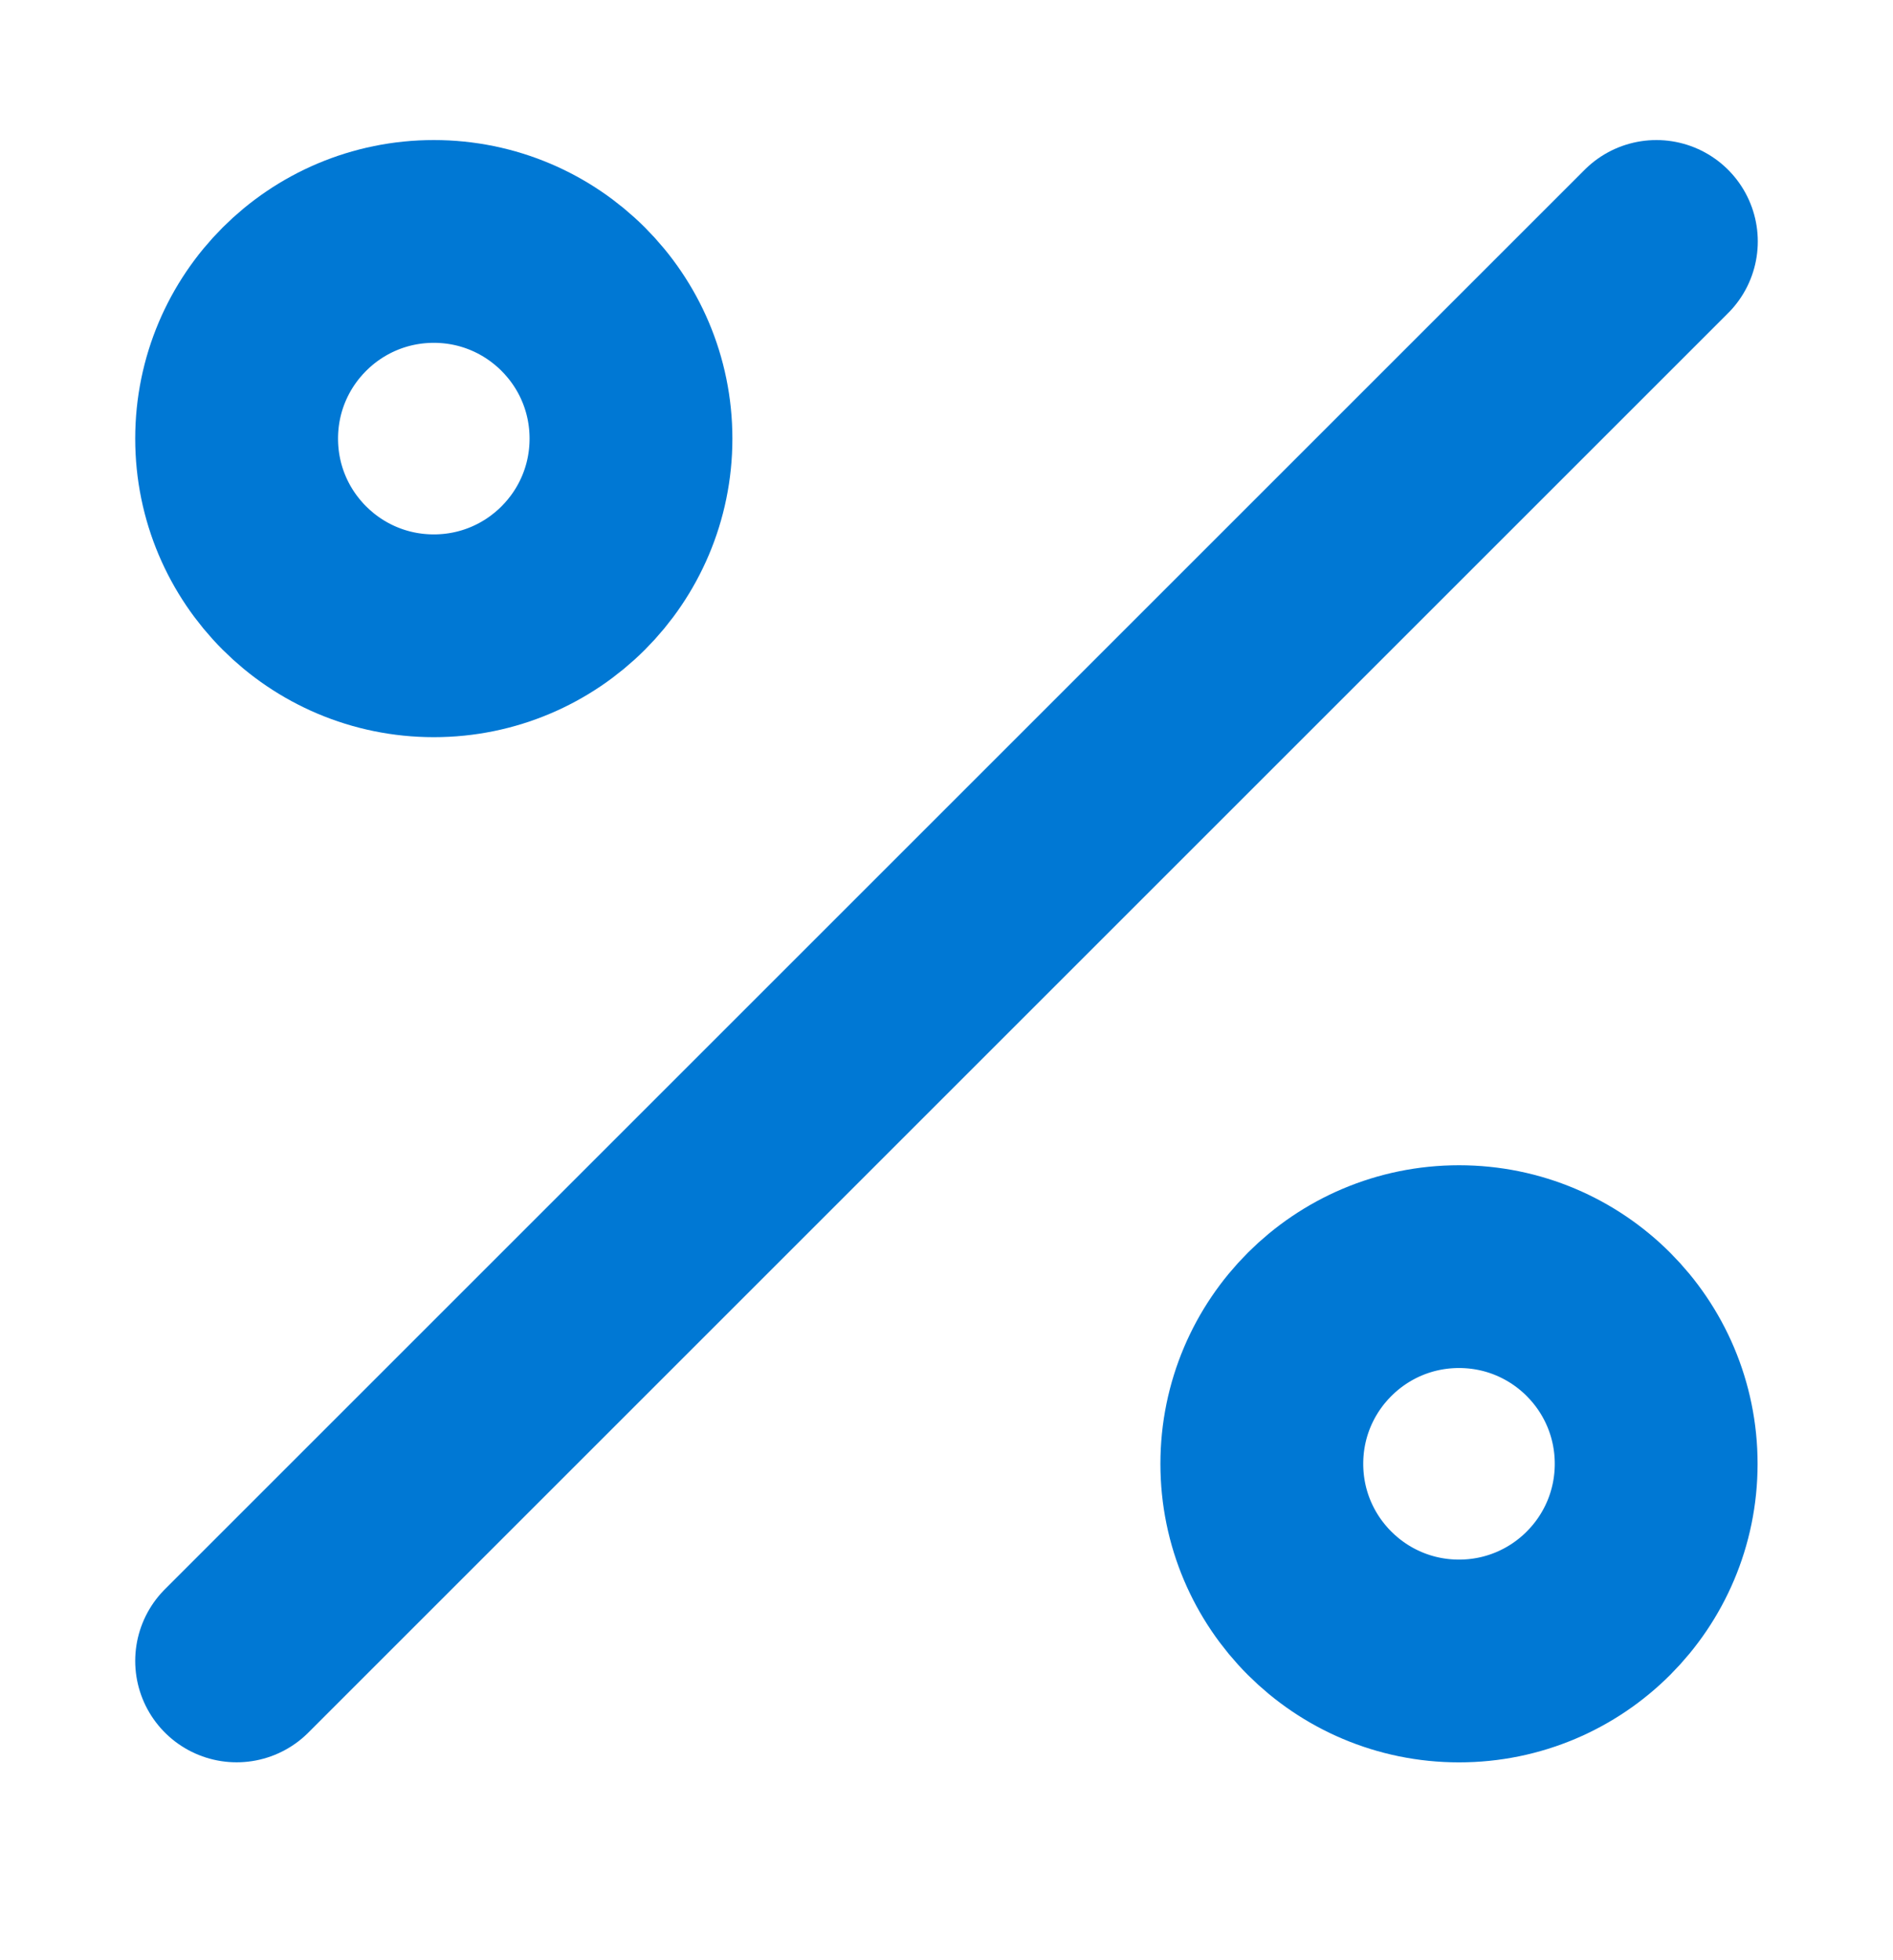 <?xml version="1.0" encoding="UTF-8"?>
<svg xmlns="http://www.w3.org/2000/svg" width="28" height="29" viewBox="0 0 28 29" fill="none">
  <path d="M6.417 9.406C8.027 9.406 9.333 8.1 9.333 6.489C9.333 4.878 8.027 3.572 6.417 3.572C4.806 3.572 3.5 4.878 3.5 6.489C3.5 8.1 4.806 9.406 6.417 9.406Z" stroke="#0078D4" stroke-width="3" stroke-linecap="round" stroke-linejoin="round"></path>
  <path d="M21.581 24.573C23.192 24.573 24.497 23.267 24.497 21.656C24.497 20.045 23.192 18.739 21.581 18.739C19.97 18.739 18.664 20.045 18.664 21.656C18.664 23.267 19.97 24.573 21.581 24.573Z" stroke="#0078D4" stroke-width="3" stroke-linecap="round" stroke-linejoin="round"></path>
  <path d="M24.5 3.572L3.5 24.572" stroke="#0078D4" stroke-width="3" stroke-linecap="round" stroke-linejoin="round"></path>
</svg>

